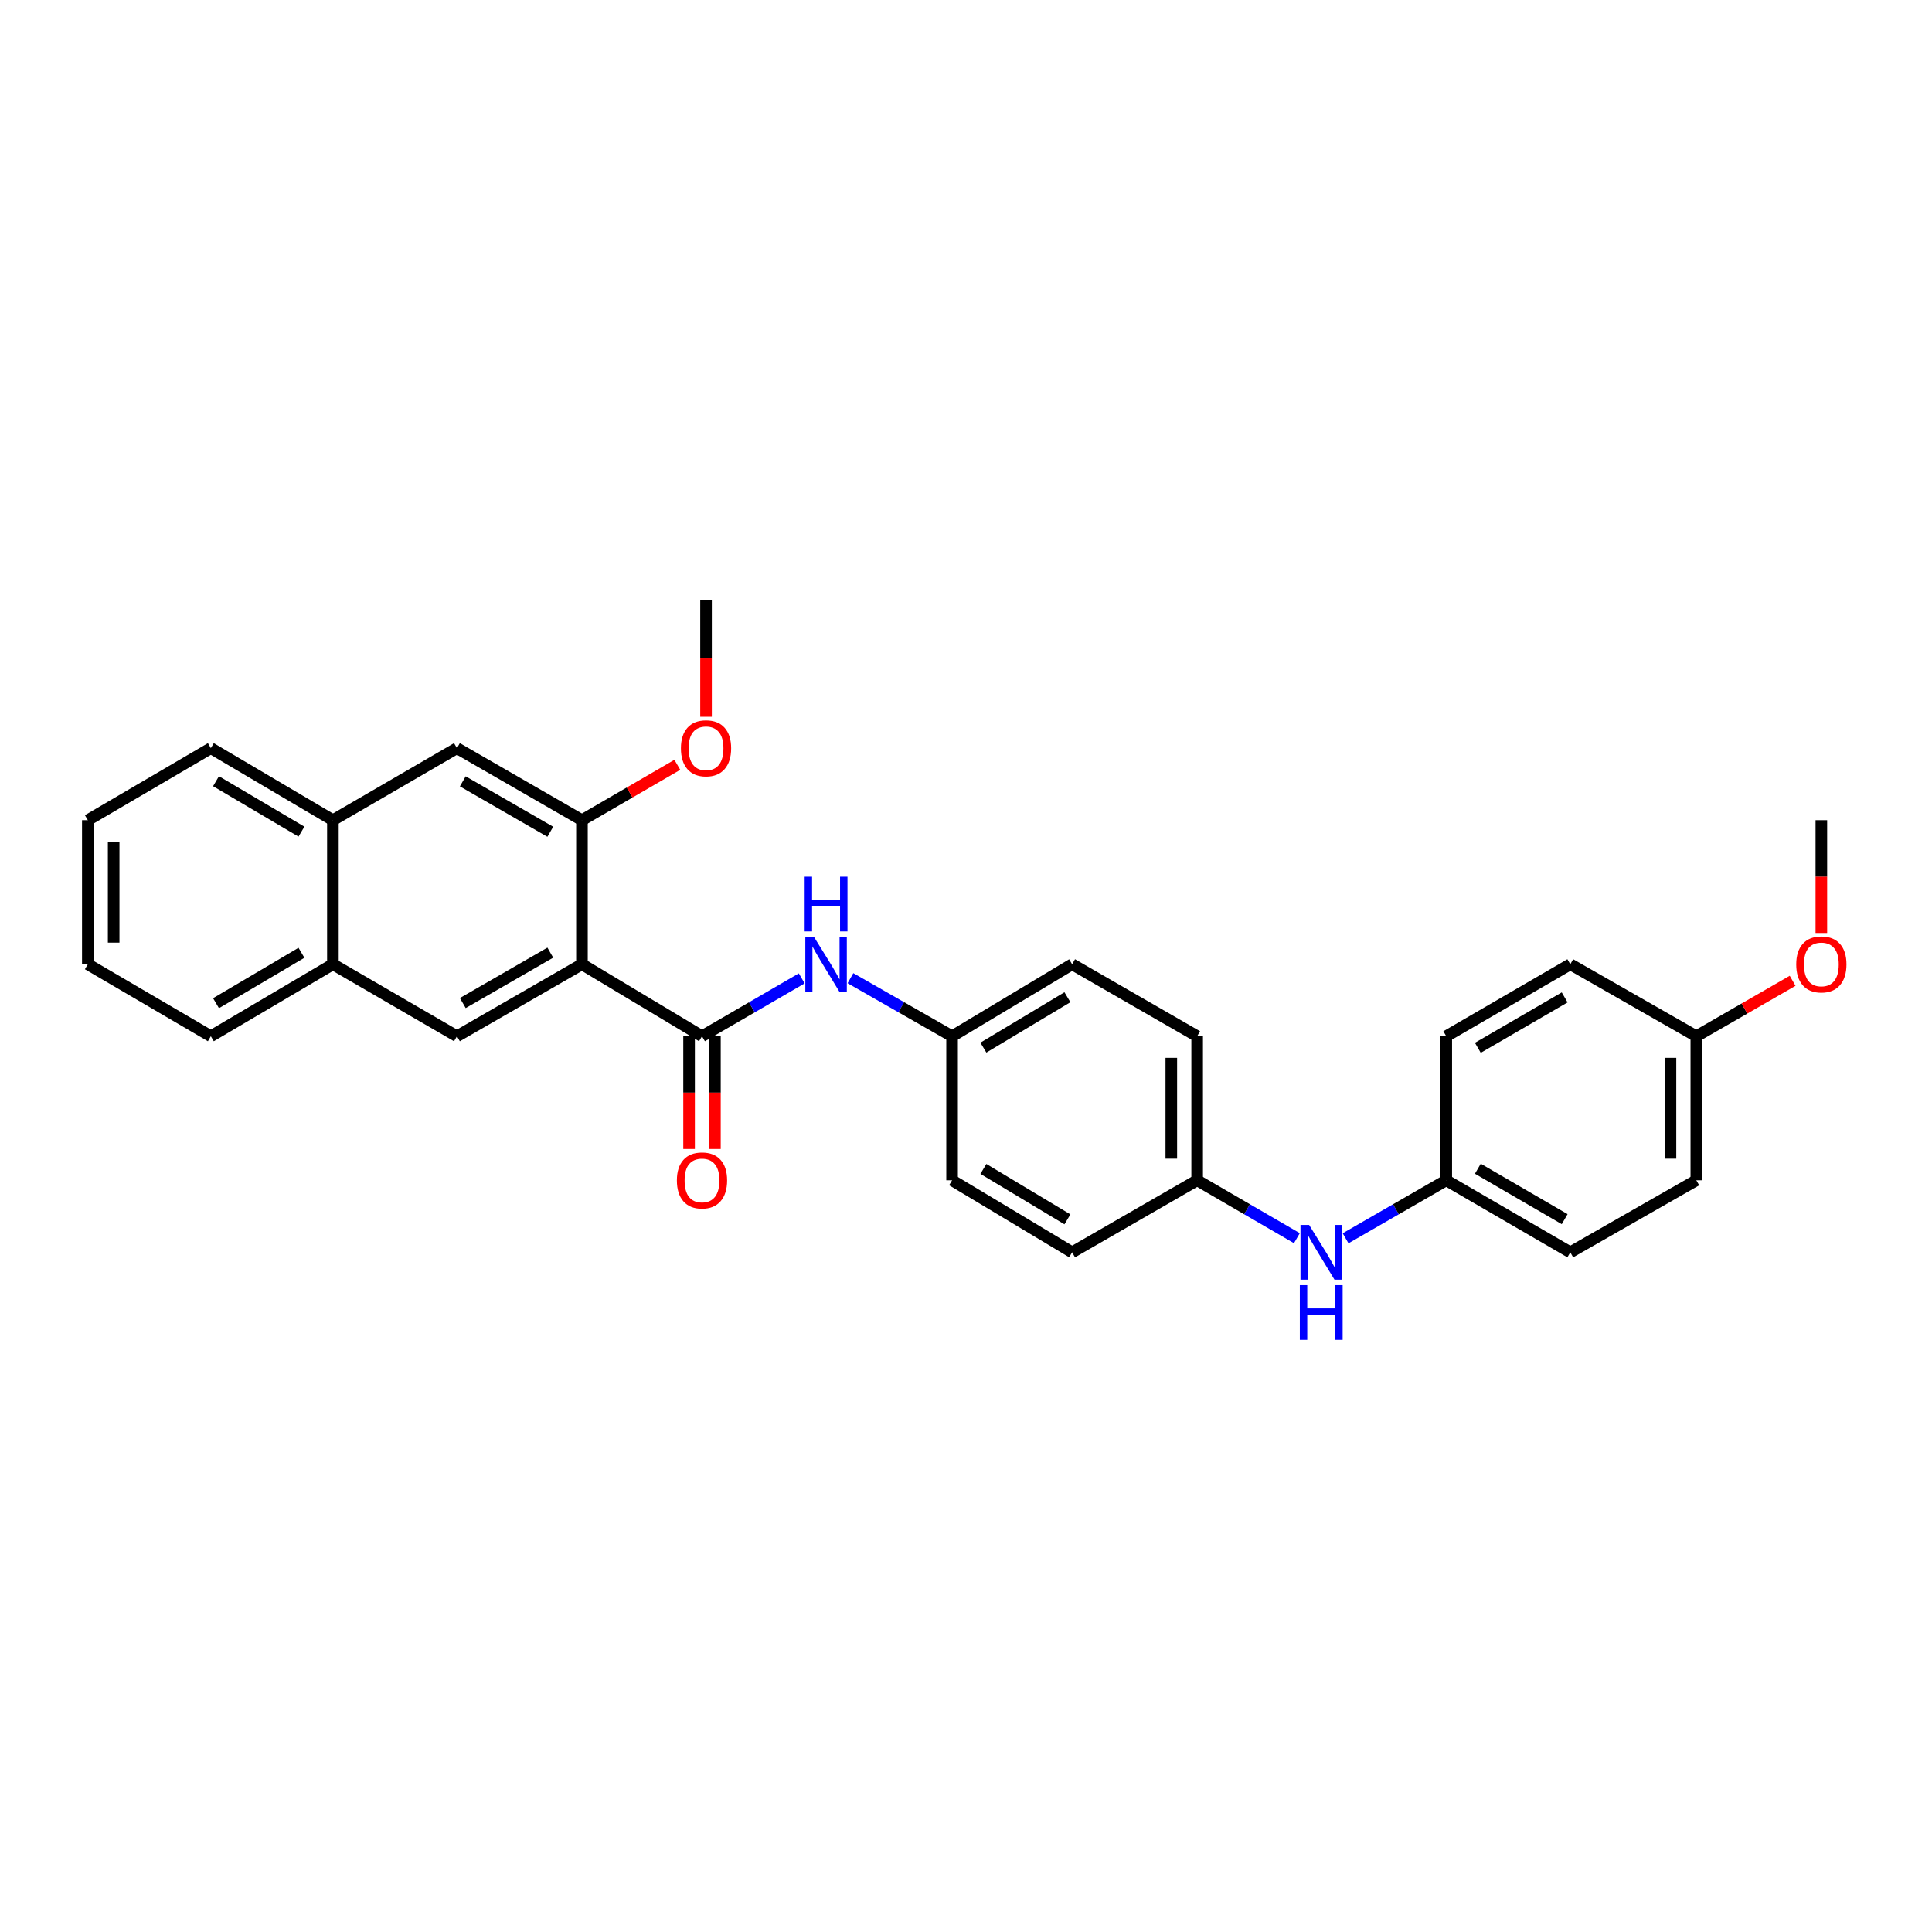 <?xml version='1.0' encoding='iso-8859-1'?>
<svg version='1.1' baseProfile='full'
              xmlns='http://www.w3.org/2000/svg'
                      xmlns:rdkit='http://www.rdkit.org/xml'
                      xmlns:xlink='http://www.w3.org/1999/xlink'
                  xml:space='preserve'
width='1000px' height='1000px' viewBox='0 0 1000 1000'>
<!-- END OF HEADER -->
<rect style='opacity:1.0;fill:#FFFFFF;stroke:none' width='1000' height='1000' x='0' y='0'> </rect>
<path class='bond-0' d='M 301.217,499.094 L 363.353,536.356' style='fill:none;fill-rule:evenodd;stroke:#000000;stroke-width:6px;stroke-linecap:butt;stroke-linejoin:miter;stroke-opacity:1' />
<path class='bond-1' d='M 301.217,499.094 L 236.516,536.356' style='fill:none;fill-rule:evenodd;stroke:#000000;stroke-width:6px;stroke-linecap:butt;stroke-linejoin:miter;stroke-opacity:1' />
<path class='bond-1' d='M 284.836,493.091 L 239.545,519.175' style='fill:none;fill-rule:evenodd;stroke:#000000;stroke-width:6px;stroke-linecap:butt;stroke-linejoin:miter;stroke-opacity:1' />
<path class='bond-2' d='M 301.217,499.094 L 301.217,424.531' style='fill:none;fill-rule:evenodd;stroke:#000000;stroke-width:6px;stroke-linecap:butt;stroke-linejoin:miter;stroke-opacity:1' />
<path class='bond-3' d='M 363.353,536.356 L 389.164,521.379' style='fill:none;fill-rule:evenodd;stroke:#000000;stroke-width:6px;stroke-linecap:butt;stroke-linejoin:miter;stroke-opacity:1' />
<path class='bond-3' d='M 389.164,521.379 L 414.975,506.403' style='fill:none;fill-rule:evenodd;stroke:#0000FF;stroke-width:6px;stroke-linecap:butt;stroke-linejoin:miter;stroke-opacity:1' />
<path class='bond-7' d='M 356.665,536.356 L 356.665,565.542' style='fill:none;fill-rule:evenodd;stroke:#000000;stroke-width:6px;stroke-linecap:butt;stroke-linejoin:miter;stroke-opacity:1' />
<path class='bond-7' d='M 356.665,565.542 L 356.665,594.727' style='fill:none;fill-rule:evenodd;stroke:#FF0000;stroke-width:6px;stroke-linecap:butt;stroke-linejoin:miter;stroke-opacity:1' />
<path class='bond-7' d='M 370.042,536.356 L 370.042,565.542' style='fill:none;fill-rule:evenodd;stroke:#000000;stroke-width:6px;stroke-linecap:butt;stroke-linejoin:miter;stroke-opacity:1' />
<path class='bond-7' d='M 370.042,565.542 L 370.042,594.727' style='fill:none;fill-rule:evenodd;stroke:#FF0000;stroke-width:6px;stroke-linecap:butt;stroke-linejoin:miter;stroke-opacity:1' />
<path class='bond-5' d='M 236.516,536.356 L 172.306,499.094' style='fill:none;fill-rule:evenodd;stroke:#000000;stroke-width:6px;stroke-linecap:butt;stroke-linejoin:miter;stroke-opacity:1' />
<path class='bond-4' d='M 301.217,424.531 L 236.516,387.239' style='fill:none;fill-rule:evenodd;stroke:#000000;stroke-width:6px;stroke-linecap:butt;stroke-linejoin:miter;stroke-opacity:1' />
<path class='bond-4' d='M 284.832,430.527 L 239.541,404.423' style='fill:none;fill-rule:evenodd;stroke:#000000;stroke-width:6px;stroke-linecap:butt;stroke-linejoin:miter;stroke-opacity:1' />
<path class='bond-12' d='M 301.217,424.531 L 325.901,410.198' style='fill:none;fill-rule:evenodd;stroke:#000000;stroke-width:6px;stroke-linecap:butt;stroke-linejoin:miter;stroke-opacity:1' />
<path class='bond-12' d='M 325.901,410.198 L 350.585,395.866' style='fill:none;fill-rule:evenodd;stroke:#FF0000;stroke-width:6px;stroke-linecap:butt;stroke-linejoin:miter;stroke-opacity:1' />
<path class='bond-9' d='M 440.189,506.302 L 466.494,521.329' style='fill:none;fill-rule:evenodd;stroke:#0000FF;stroke-width:6px;stroke-linecap:butt;stroke-linejoin:miter;stroke-opacity:1' />
<path class='bond-9' d='M 466.494,521.329 L 492.799,536.356' style='fill:none;fill-rule:evenodd;stroke:#000000;stroke-width:6px;stroke-linecap:butt;stroke-linejoin:miter;stroke-opacity:1' />
<path class='bond-6' d='M 236.516,387.239 L 172.306,424.531' style='fill:none;fill-rule:evenodd;stroke:#000000;stroke-width:6px;stroke-linecap:butt;stroke-linejoin:miter;stroke-opacity:1' />
<path class='bond-23' d='M 172.306,499.094 L 109.129,536.356' style='fill:none;fill-rule:evenodd;stroke:#000000;stroke-width:6px;stroke-linecap:butt;stroke-linejoin:miter;stroke-opacity:1' />
<path class='bond-23' d='M 156.034,493.161 L 111.81,519.245' style='fill:none;fill-rule:evenodd;stroke:#000000;stroke-width:6px;stroke-linecap:butt;stroke-linejoin:miter;stroke-opacity:1' />
<path class='bond-29' d='M 172.306,499.094 L 172.306,424.531' style='fill:none;fill-rule:evenodd;stroke:#000000;stroke-width:6px;stroke-linecap:butt;stroke-linejoin:miter;stroke-opacity:1' />
<path class='bond-24' d='M 172.306,424.531 L 109.129,387.239' style='fill:none;fill-rule:evenodd;stroke:#000000;stroke-width:6px;stroke-linecap:butt;stroke-linejoin:miter;stroke-opacity:1' />
<path class='bond-24' d='M 156.03,430.457 L 111.806,404.353' style='fill:none;fill-rule:evenodd;stroke:#000000;stroke-width:6px;stroke-linecap:butt;stroke-linejoin:miter;stroke-opacity:1' />
<path class='bond-8' d='M 671.271,640.883 L 645.457,625.897' style='fill:none;fill-rule:evenodd;stroke:#0000FF;stroke-width:6px;stroke-linecap:butt;stroke-linejoin:miter;stroke-opacity:1' />
<path class='bond-8' d='M 645.457,625.897 L 619.643,610.911' style='fill:none;fill-rule:evenodd;stroke:#000000;stroke-width:6px;stroke-linecap:butt;stroke-linejoin:miter;stroke-opacity:1' />
<path class='bond-11' d='M 696.475,640.933 L 722.529,625.922' style='fill:none;fill-rule:evenodd;stroke:#0000FF;stroke-width:6px;stroke-linecap:butt;stroke-linejoin:miter;stroke-opacity:1' />
<path class='bond-11' d='M 722.529,625.922 L 748.583,610.911' style='fill:none;fill-rule:evenodd;stroke:#000000;stroke-width:6px;stroke-linecap:butt;stroke-linejoin:miter;stroke-opacity:1' />
<path class='bond-14' d='M 492.799,536.356 L 554.935,499.094' style='fill:none;fill-rule:evenodd;stroke:#000000;stroke-width:6px;stroke-linecap:butt;stroke-linejoin:miter;stroke-opacity:1' />
<path class='bond-14' d='M 508.999,542.239 L 552.495,516.155' style='fill:none;fill-rule:evenodd;stroke:#000000;stroke-width:6px;stroke-linecap:butt;stroke-linejoin:miter;stroke-opacity:1' />
<path class='bond-15' d='M 492.799,536.356 L 492.799,610.911' style='fill:none;fill-rule:evenodd;stroke:#000000;stroke-width:6px;stroke-linecap:butt;stroke-linejoin:miter;stroke-opacity:1' />
<path class='bond-10' d='M 619.643,610.911 L 554.935,648.196' style='fill:none;fill-rule:evenodd;stroke:#000000;stroke-width:6px;stroke-linecap:butt;stroke-linejoin:miter;stroke-opacity:1' />
<path class='bond-31' d='M 619.643,610.911 L 619.643,536.356' style='fill:none;fill-rule:evenodd;stroke:#000000;stroke-width:6px;stroke-linecap:butt;stroke-linejoin:miter;stroke-opacity:1' />
<path class='bond-31' d='M 606.266,599.728 L 606.266,547.539' style='fill:none;fill-rule:evenodd;stroke:#000000;stroke-width:6px;stroke-linecap:butt;stroke-linejoin:miter;stroke-opacity:1' />
<path class='bond-17' d='M 748.583,610.911 L 748.583,536.356' style='fill:none;fill-rule:evenodd;stroke:#000000;stroke-width:6px;stroke-linecap:butt;stroke-linejoin:miter;stroke-opacity:1' />
<path class='bond-18' d='M 748.583,610.911 L 812.778,648.196' style='fill:none;fill-rule:evenodd;stroke:#000000;stroke-width:6px;stroke-linecap:butt;stroke-linejoin:miter;stroke-opacity:1' />
<path class='bond-18' d='M 764.931,604.936 L 809.868,631.036' style='fill:none;fill-rule:evenodd;stroke:#000000;stroke-width:6px;stroke-linecap:butt;stroke-linejoin:miter;stroke-opacity:1' />
<path class='bond-25' d='M 365.442,371.004 L 365.442,340.811' style='fill:none;fill-rule:evenodd;stroke:#FF0000;stroke-width:6px;stroke-linecap:butt;stroke-linejoin:miter;stroke-opacity:1' />
<path class='bond-25' d='M 365.442,340.811 L 365.442,310.618' style='fill:none;fill-rule:evenodd;stroke:#000000;stroke-width:6px;stroke-linecap:butt;stroke-linejoin:miter;stroke-opacity:1' />
<path class='bond-13' d='M 878.014,536.356 L 878.014,610.911' style='fill:none;fill-rule:evenodd;stroke:#000000;stroke-width:6px;stroke-linecap:butt;stroke-linejoin:miter;stroke-opacity:1' />
<path class='bond-13' d='M 864.637,547.539 L 864.637,599.728' style='fill:none;fill-rule:evenodd;stroke:#000000;stroke-width:6px;stroke-linecap:butt;stroke-linejoin:miter;stroke-opacity:1' />
<path class='bond-22' d='M 878.014,536.356 L 902.938,522.005' style='fill:none;fill-rule:evenodd;stroke:#000000;stroke-width:6px;stroke-linecap:butt;stroke-linejoin:miter;stroke-opacity:1' />
<path class='bond-22' d='M 902.938,522.005 L 927.862,507.654' style='fill:none;fill-rule:evenodd;stroke:#FF0000;stroke-width:6px;stroke-linecap:butt;stroke-linejoin:miter;stroke-opacity:1' />
<path class='bond-32' d='M 878.014,536.356 L 812.778,499.094' style='fill:none;fill-rule:evenodd;stroke:#000000;stroke-width:6px;stroke-linecap:butt;stroke-linejoin:miter;stroke-opacity:1' />
<path class='bond-19' d='M 554.935,499.094 L 619.643,536.356' style='fill:none;fill-rule:evenodd;stroke:#000000;stroke-width:6px;stroke-linecap:butt;stroke-linejoin:miter;stroke-opacity:1' />
<path class='bond-16' d='M 492.799,610.911 L 554.935,648.196' style='fill:none;fill-rule:evenodd;stroke:#000000;stroke-width:6px;stroke-linecap:butt;stroke-linejoin:miter;stroke-opacity:1' />
<path class='bond-16' d='M 509.002,605.033 L 552.498,631.133' style='fill:none;fill-rule:evenodd;stroke:#000000;stroke-width:6px;stroke-linecap:butt;stroke-linejoin:miter;stroke-opacity:1' />
<path class='bond-20' d='M 748.583,536.356 L 812.778,499.094' style='fill:none;fill-rule:evenodd;stroke:#000000;stroke-width:6px;stroke-linecap:butt;stroke-linejoin:miter;stroke-opacity:1' />
<path class='bond-20' d='M 764.928,542.336 L 809.865,516.252' style='fill:none;fill-rule:evenodd;stroke:#000000;stroke-width:6px;stroke-linecap:butt;stroke-linejoin:miter;stroke-opacity:1' />
<path class='bond-21' d='M 812.778,648.196 L 878.014,610.911' style='fill:none;fill-rule:evenodd;stroke:#000000;stroke-width:6px;stroke-linecap:butt;stroke-linejoin:miter;stroke-opacity:1' />
<path class='bond-26' d='M 942.729,482.91 L 942.729,453.72' style='fill:none;fill-rule:evenodd;stroke:#FF0000;stroke-width:6px;stroke-linecap:butt;stroke-linejoin:miter;stroke-opacity:1' />
<path class='bond-26' d='M 942.729,453.72 L 942.729,424.531' style='fill:none;fill-rule:evenodd;stroke:#000000;stroke-width:6px;stroke-linecap:butt;stroke-linejoin:miter;stroke-opacity:1' />
<path class='bond-28' d='M 109.129,536.356 L 45.455,499.094' style='fill:none;fill-rule:evenodd;stroke:#000000;stroke-width:6px;stroke-linecap:butt;stroke-linejoin:miter;stroke-opacity:1' />
<path class='bond-27' d='M 109.129,387.239 L 45.455,424.531' style='fill:none;fill-rule:evenodd;stroke:#000000;stroke-width:6px;stroke-linecap:butt;stroke-linejoin:miter;stroke-opacity:1' />
<path class='bond-30' d='M 45.455,424.531 L 45.455,499.094' style='fill:none;fill-rule:evenodd;stroke:#000000;stroke-width:6px;stroke-linecap:butt;stroke-linejoin:miter;stroke-opacity:1' />
<path class='bond-30' d='M 58.832,435.716 L 58.832,487.909' style='fill:none;fill-rule:evenodd;stroke:#000000;stroke-width:6px;stroke-linecap:butt;stroke-linejoin:miter;stroke-opacity:1' />
<path  class='atom-4' d='M 421.311 484.934
L 430.591 499.934
Q 431.511 501.414, 432.991 504.094
Q 434.471 506.774, 434.551 506.934
L 434.551 484.934
L 438.311 484.934
L 438.311 513.254
L 434.431 513.254
L 424.471 496.854
Q 423.311 494.934, 422.071 492.734
Q 420.871 490.534, 420.511 489.854
L 420.511 513.254
L 416.831 513.254
L 416.831 484.934
L 421.311 484.934
' fill='#0000FF'/>
<path  class='atom-4' d='M 416.491 453.782
L 420.331 453.782
L 420.331 465.822
L 434.811 465.822
L 434.811 453.782
L 438.651 453.782
L 438.651 482.102
L 434.811 482.102
L 434.811 469.022
L 420.331 469.022
L 420.331 482.102
L 416.491 482.102
L 416.491 453.782
' fill='#0000FF'/>
<path  class='atom-8' d='M 350.353 610.991
Q 350.353 604.191, 353.713 600.391
Q 357.073 596.591, 363.353 596.591
Q 369.633 596.591, 372.993 600.391
Q 376.353 604.191, 376.353 610.991
Q 376.353 617.871, 372.953 621.791
Q 369.553 625.671, 363.353 625.671
Q 357.113 625.671, 353.713 621.791
Q 350.353 617.911, 350.353 610.991
M 363.353 622.471
Q 367.673 622.471, 369.993 619.591
Q 372.353 616.671, 372.353 610.991
Q 372.353 605.431, 369.993 602.631
Q 367.673 599.791, 363.353 599.791
Q 359.033 599.791, 356.673 602.591
Q 354.353 605.391, 354.353 610.991
Q 354.353 616.711, 356.673 619.591
Q 359.033 622.471, 363.353 622.471
' fill='#FF0000'/>
<path  class='atom-9' d='M 677.608 634.036
L 686.888 649.036
Q 687.808 650.516, 689.288 653.196
Q 690.768 655.876, 690.848 656.036
L 690.848 634.036
L 694.608 634.036
L 694.608 662.356
L 690.728 662.356
L 680.768 645.956
Q 679.608 644.036, 678.368 641.836
Q 677.168 639.636, 676.808 638.956
L 676.808 662.356
L 673.128 662.356
L 673.128 634.036
L 677.608 634.036
' fill='#0000FF'/>
<path  class='atom-9' d='M 672.788 665.188
L 676.628 665.188
L 676.628 677.228
L 691.108 677.228
L 691.108 665.188
L 694.948 665.188
L 694.948 693.508
L 691.108 693.508
L 691.108 680.428
L 676.628 680.428
L 676.628 693.508
L 672.788 693.508
L 672.788 665.188
' fill='#0000FF'/>
<path  class='atom-13' d='M 352.442 387.319
Q 352.442 380.519, 355.802 376.719
Q 359.162 372.919, 365.442 372.919
Q 371.722 372.919, 375.082 376.719
Q 378.442 380.519, 378.442 387.319
Q 378.442 394.199, 375.042 398.119
Q 371.642 401.999, 365.442 401.999
Q 359.202 401.999, 355.802 398.119
Q 352.442 394.239, 352.442 387.319
M 365.442 398.799
Q 369.762 398.799, 372.082 395.919
Q 374.442 392.999, 374.442 387.319
Q 374.442 381.759, 372.082 378.959
Q 369.762 376.119, 365.442 376.119
Q 361.122 376.119, 358.762 378.919
Q 356.442 381.719, 356.442 387.319
Q 356.442 393.039, 358.762 395.919
Q 361.122 398.799, 365.442 398.799
' fill='#FF0000'/>
<path  class='atom-23' d='M 929.729 499.174
Q 929.729 492.374, 933.089 488.574
Q 936.449 484.774, 942.729 484.774
Q 949.009 484.774, 952.369 488.574
Q 955.729 492.374, 955.729 499.174
Q 955.729 506.054, 952.329 509.974
Q 948.929 513.854, 942.729 513.854
Q 936.489 513.854, 933.089 509.974
Q 929.729 506.094, 929.729 499.174
M 942.729 510.654
Q 947.049 510.654, 949.369 507.774
Q 951.729 504.854, 951.729 499.174
Q 951.729 493.614, 949.369 490.814
Q 947.049 487.974, 942.729 487.974
Q 938.409 487.974, 936.049 490.774
Q 933.729 493.574, 933.729 499.174
Q 933.729 504.894, 936.049 507.774
Q 938.409 510.654, 942.729 510.654
' fill='#FF0000'/>
</svg>
